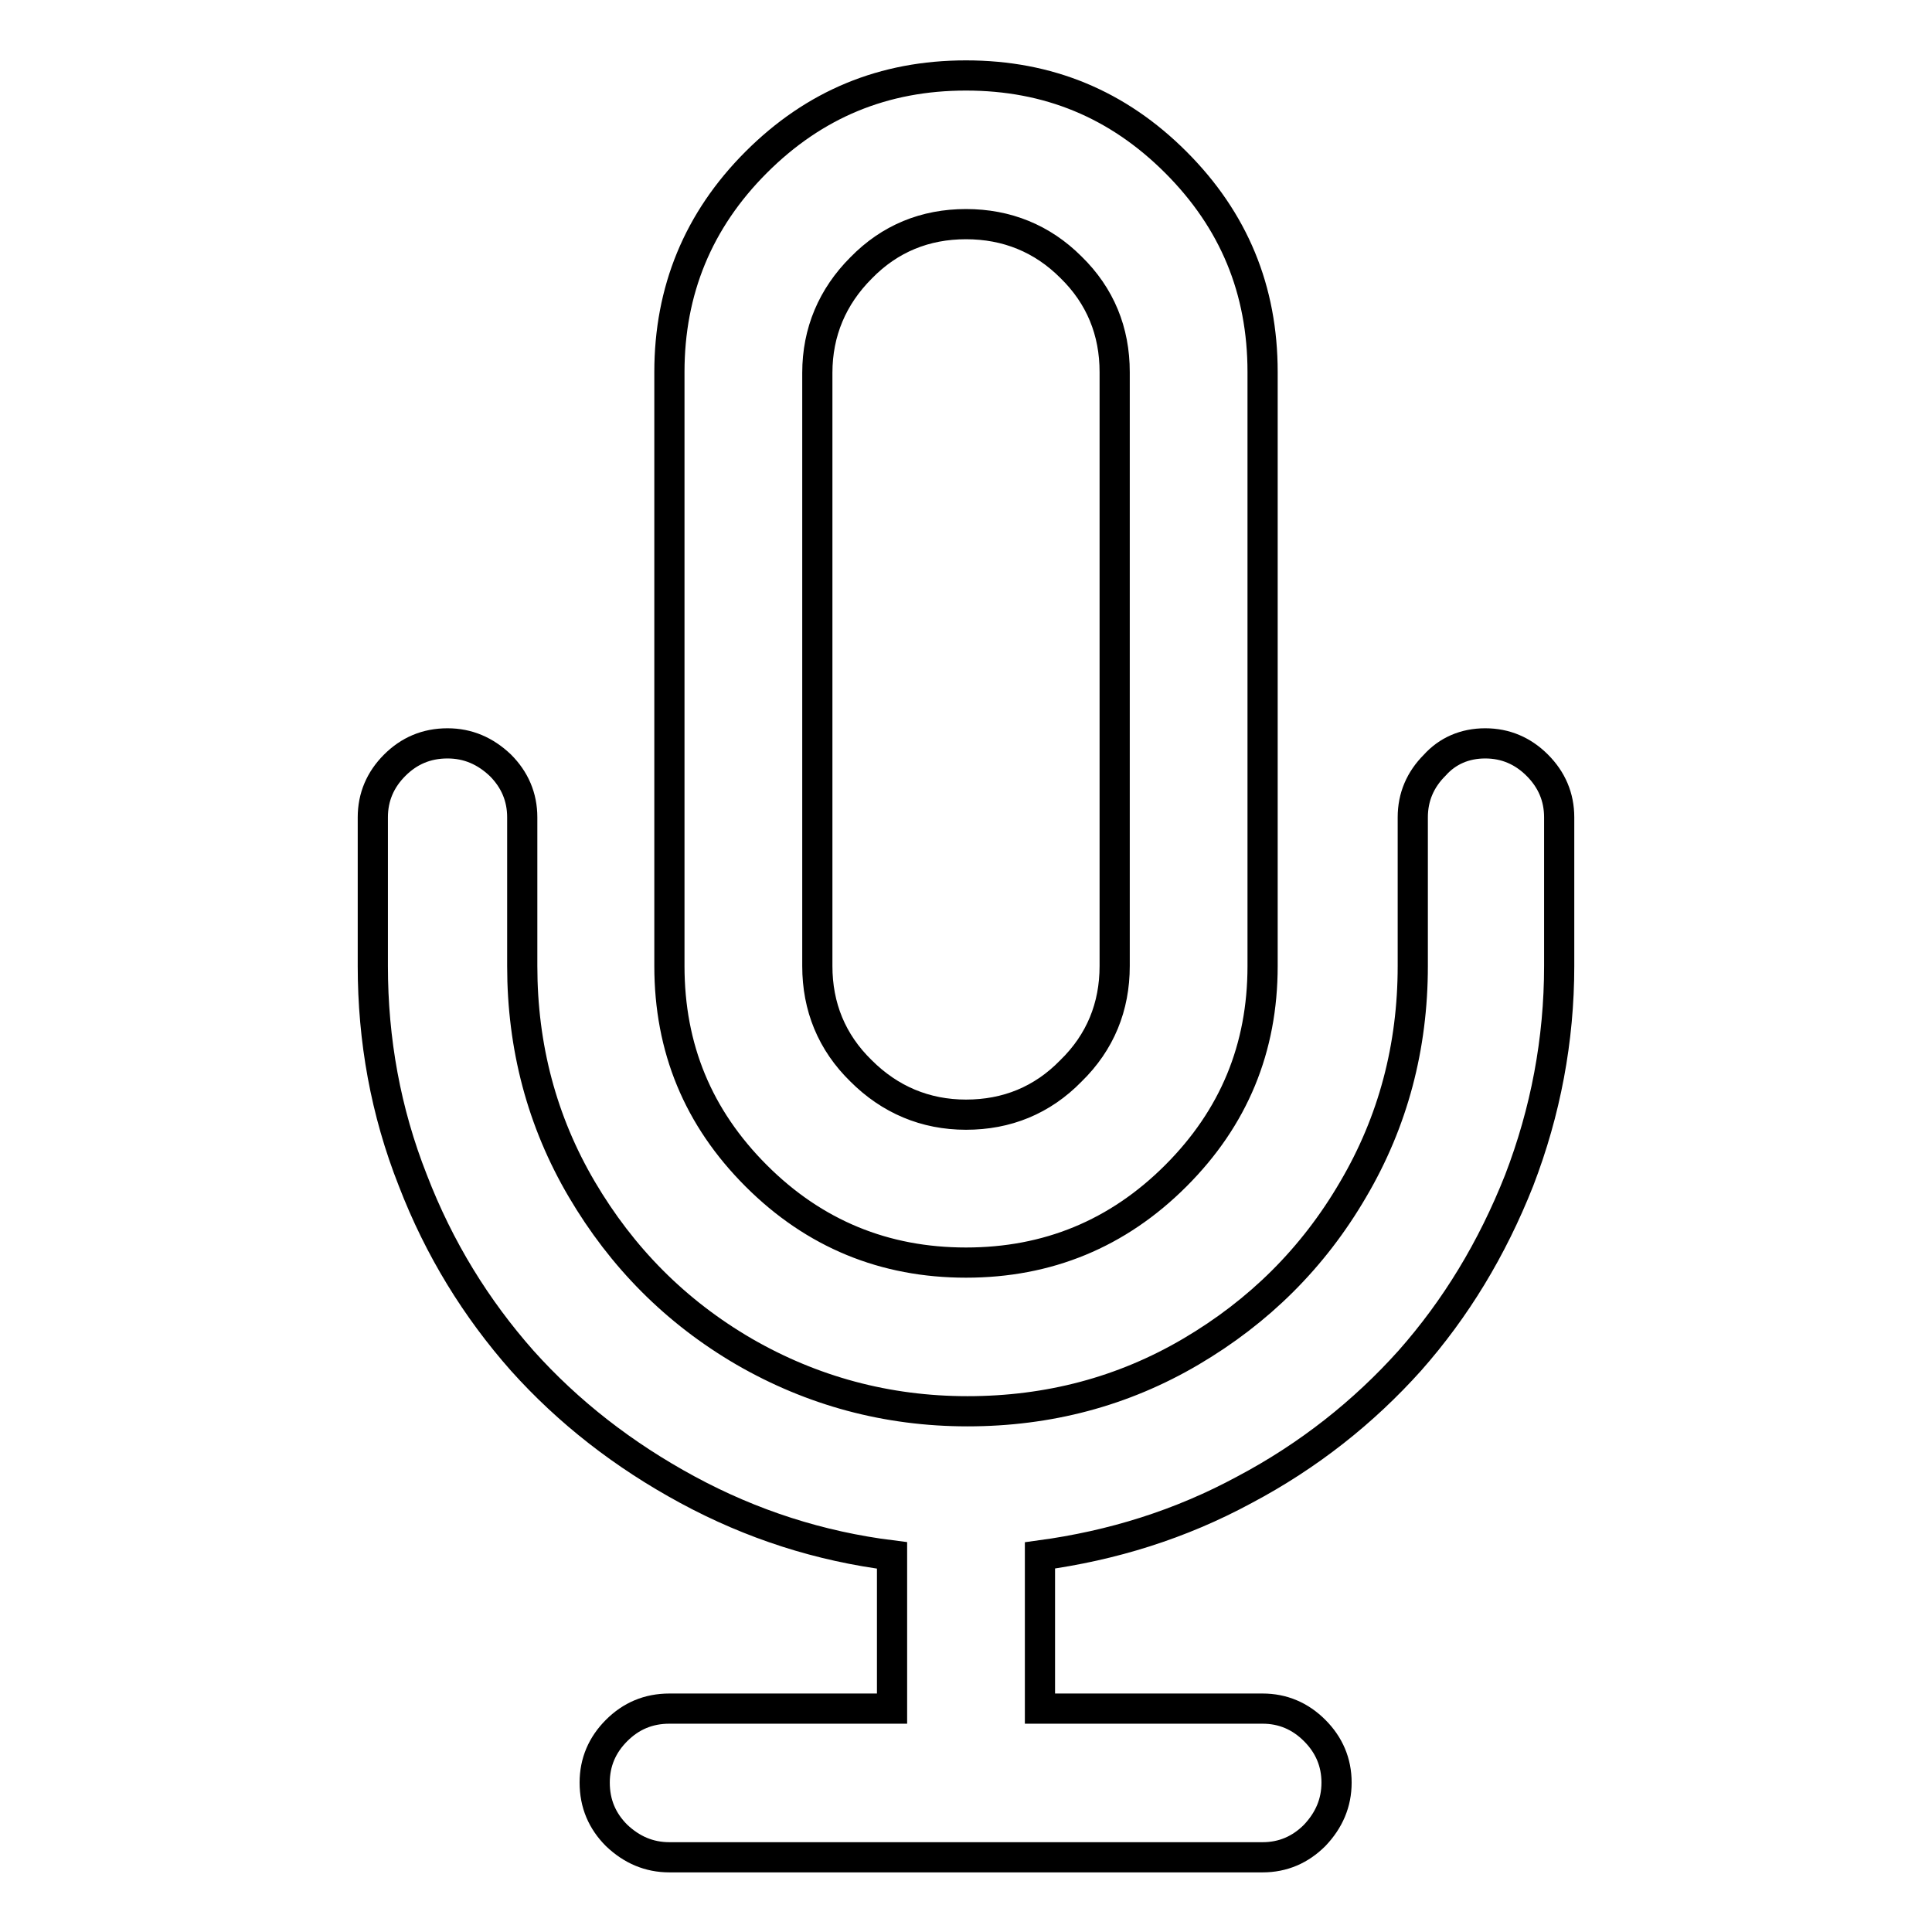 <?xml version="1.0" encoding="utf-8"?>
<!-- Svg Vector Icons : http://www.onlinewebfonts.com/icon -->
<!DOCTYPE svg PUBLIC "-//W3C//DTD SVG 1.1//EN" "http://www.w3.org/Graphics/SVG/1.1/DTD/svg11.dtd">
<svg version="1.1" xmlns="http://www.w3.org/2000/svg" xmlns:xlink="http://www.w3.org/1999/xlink" x="0px" y="0px" viewBox="0 0 256 256" enable-background="new 0 0 256 256" xml:space="preserve">
<g> <path stroke-width="4" fill-opacity="0" stroke="#000000"  d="M128,29.7c-5.4,0-10.1,1.9-13.9,5.8c-3.8,3.8-5.8,8.5-5.8,13.9V128c0,5.4,1.9,10.1,5.8,13.9 c3.8,3.8,8.5,5.8,13.9,5.8c5.4,0,10.1-1.9,13.9-5.8c3.9-3.8,5.8-8.5,5.8-13.9V49.3c0-5.4-1.9-10.1-5.8-13.9 C138.1,31.6,133.4,29.7,128,29.7z M128,10c10.9,0,20.1,3.8,27.8,11.5c7.7,7.7,11.5,16.9,11.5,27.8V128c0,10.9-3.8,20.1-11.5,27.8 c-7.7,7.7-17,11.5-27.8,11.5s-20.1-3.8-27.8-11.5c-7.7-7.7-11.5-16.9-11.5-27.8V49.3c0-10.8,3.8-20.1,11.5-27.8 C107.9,13.8,117.1,10,128,10z M196.8,98.5c2.7,0,5,1,6.9,2.9c1.9,1.9,2.9,4.2,2.9,6.9V128c0,9.8-1.8,19.3-5.3,28.4 c-3.6,9.1-8.4,17-14.5,23.9c-6.1,6.8-13.4,12.6-21.9,17.1c-8.5,4.6-17.5,7.4-27.1,8.7v20.3h29.5c2.7,0,5,1,6.9,2.9 c1.9,1.9,2.9,4.2,2.9,6.9c0,2.7-1,5-2.9,7c-1.9,1.9-4.2,2.9-6.9,2.9H88.7c-2.7,0-5-1-7-2.9c-1.9-1.9-2.9-4.2-2.9-7 c0-2.7,1-5,2.9-6.9c1.9-1.9,4.2-2.9,7-2.9h29.5v-20.3c-9.6-1.2-18.6-4.1-27.1-8.7c-8.5-4.6-15.8-10.3-21.9-17.1 c-6.1-6.9-11-14.8-14.5-23.9c-3.6-9.1-5.3-18.6-5.3-28.4v-19.7c0-2.7,1-5,2.9-6.9c1.9-1.9,4.2-2.9,7-2.9c2.7,0,5,1,7,2.9 c1.9,1.9,2.9,4.2,2.9,6.9V128c0,10.7,2.6,20.6,7.9,29.6c5.3,9,12.4,16.2,21.5,21.5c9,5.2,18.9,7.9,29.6,7.9 c10.7,0,20.6-2.6,29.6-7.9c9-5.3,16.2-12.4,21.5-21.5c5.3-9,7.9-18.9,7.9-29.6v-19.7c0-2.7,1-5,2.9-6.9 C191.8,99.5,194.1,98.5,196.8,98.5L196.8,98.5L196.8,98.5z"/></g>
</svg>